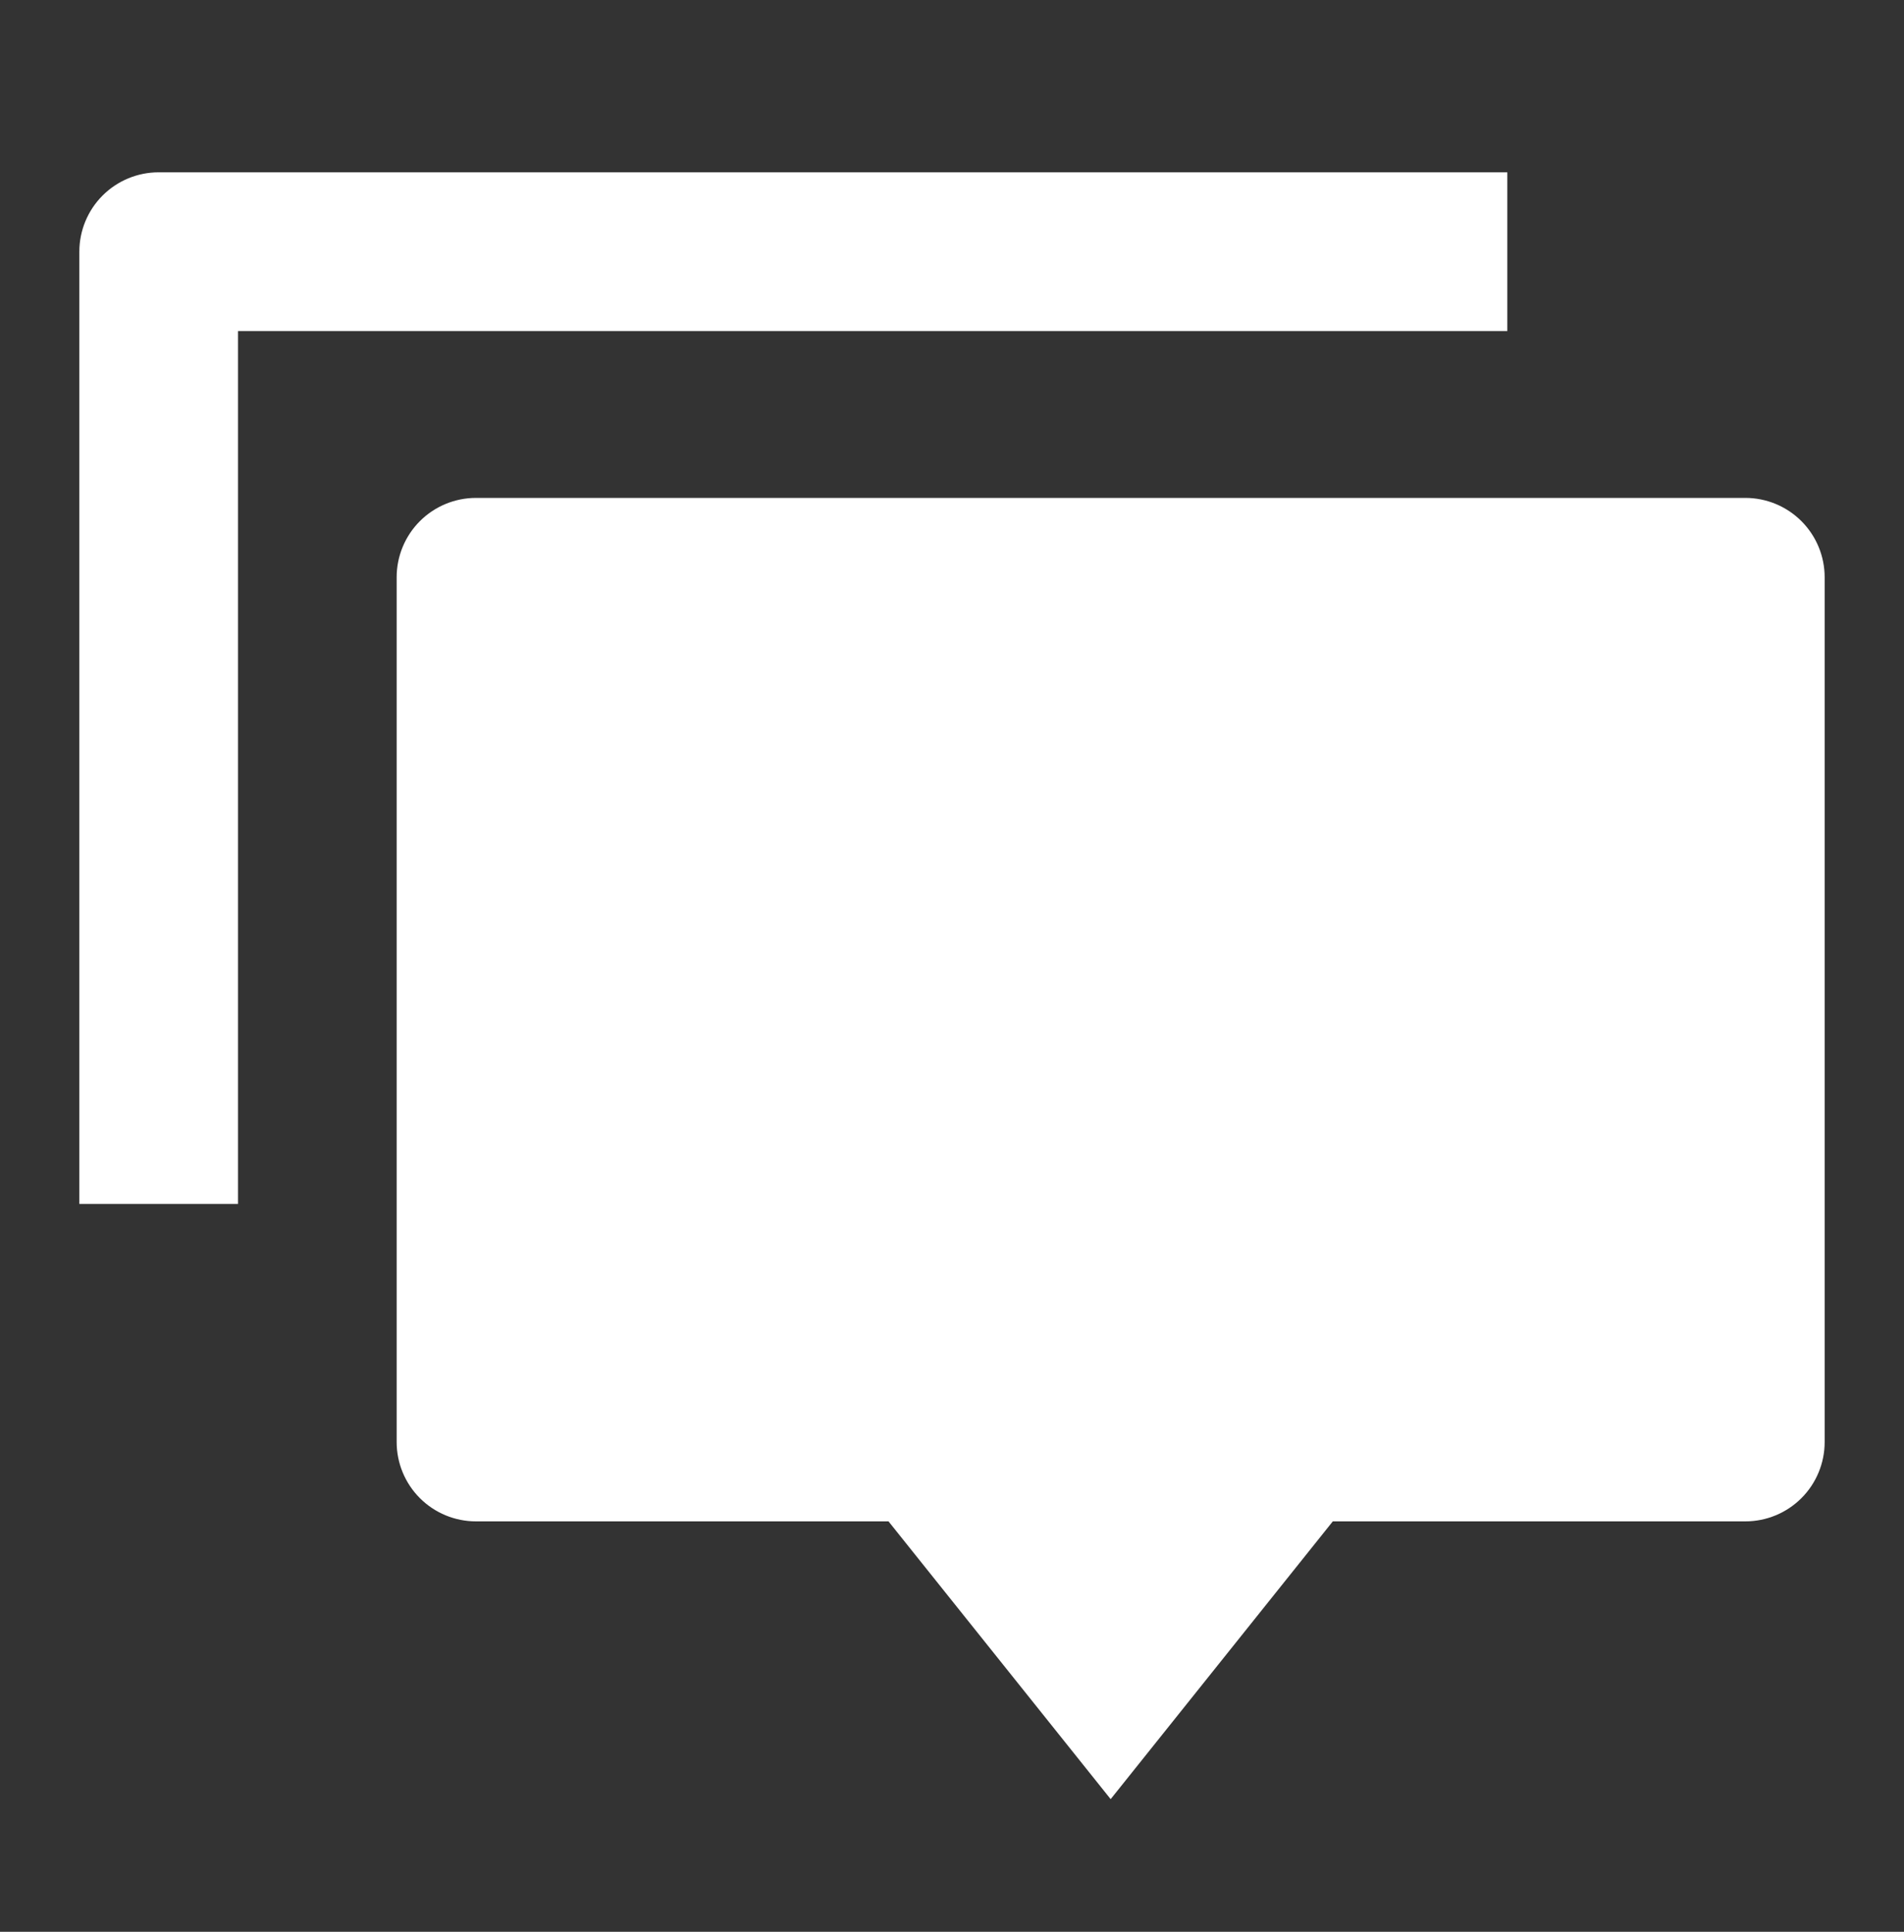 <svg width="70" height="71" viewBox="0 0 70 71" fill="none" xmlns="http://www.w3.org/2000/svg">
<rect x="0" y="0" width="70" height="71" fill="#333333" stroke="none"/>
<path d="M49 55.916L40.833 66.125L32.666 55.916H17.5C16.726 55.916 15.984 55.609 15.437 55.062C14.89 54.515 14.583 53.773 14.583 53V21.217C14.583 20.443 14.89 19.701 15.437 19.154C15.984 18.607 16.726 18.3 17.5 18.3H64.166C64.94 18.3 65.682 18.607 66.229 19.154C66.776 19.701 67.083 20.443 67.083 21.217V53C67.083 53.773 66.776 54.515 66.229 55.062C65.682 55.609 64.94 55.916 64.166 55.916H49ZM5.833 6.333H55.416V12.166H8.75V44.25H2.917V9.25C2.917 8.476 3.224 7.734 3.771 7.187C4.318 6.64 5.06 6.333 5.833 6.333Z" fill="white"/>
</svg>

